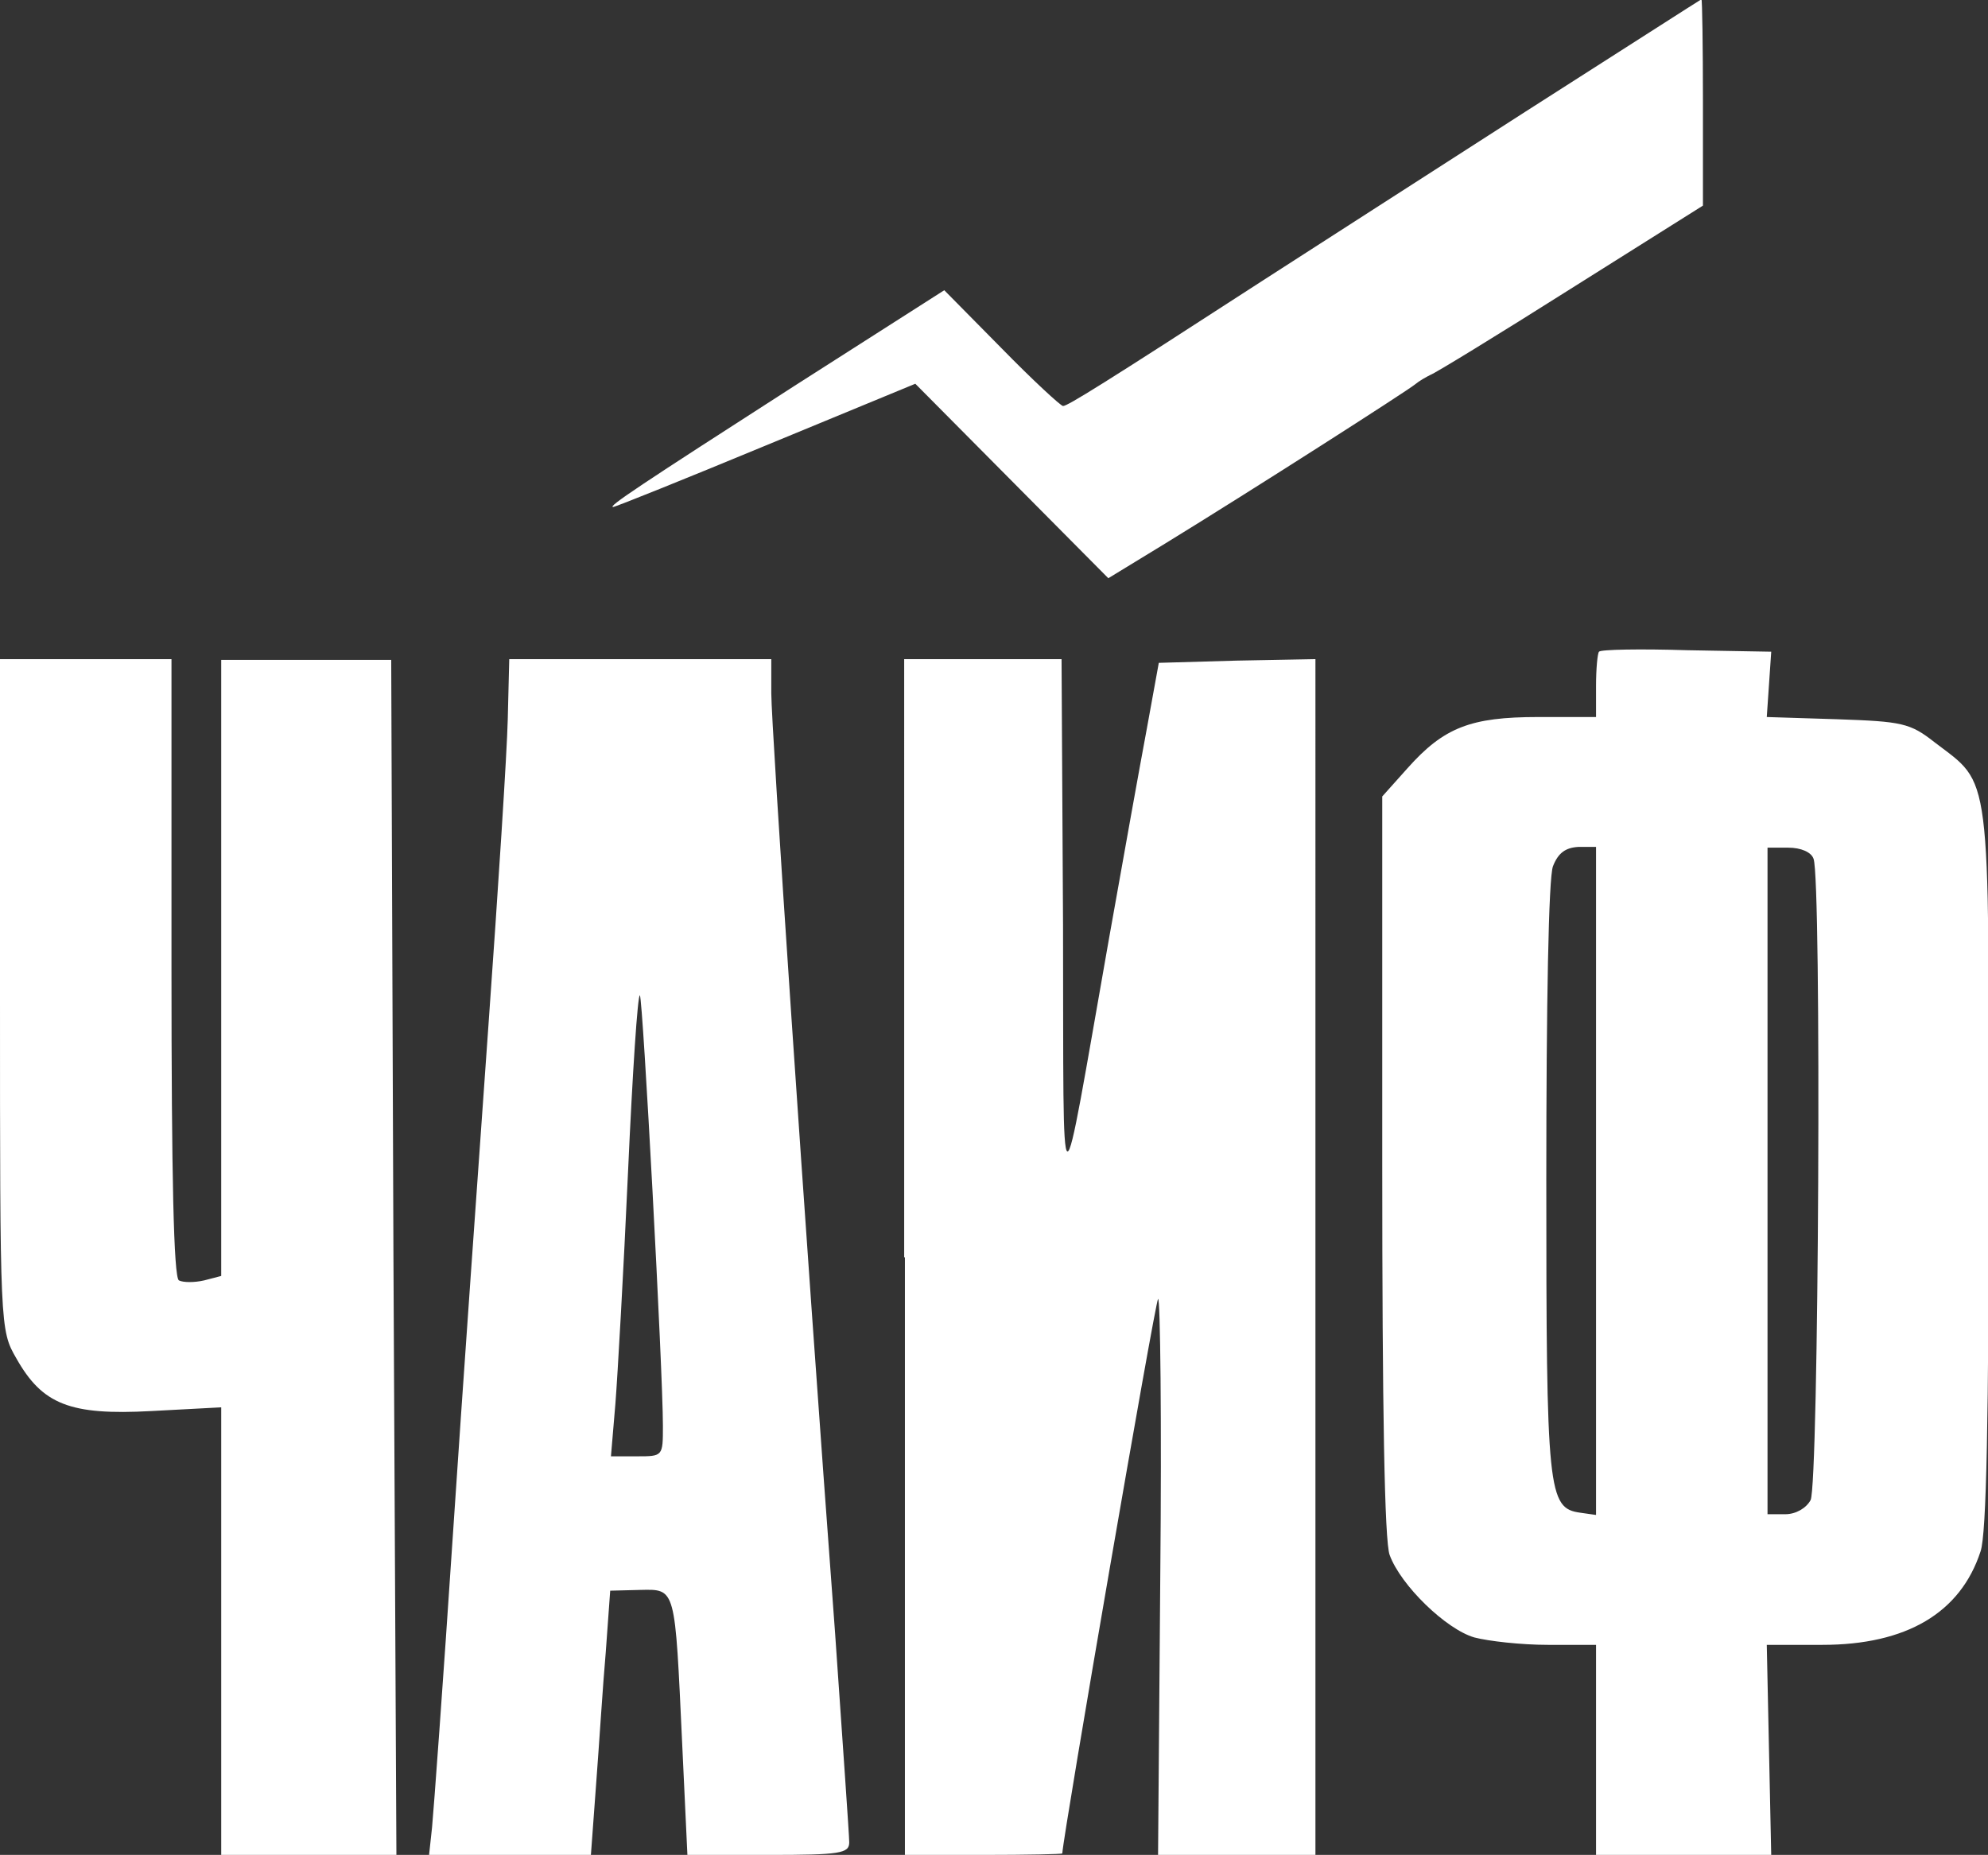<?xml version="1.0" encoding="UTF-8"?> <svg xmlns="http://www.w3.org/2000/svg" xmlns:xlink="http://www.w3.org/1999/xlink" version="1.1" id="Слой_1" x="0px" y="0px" viewBox="0 0 267.8 249.9" style="enable-background:new 0 0 267.8 249.9;" xml:space="preserve"><rect x="0" y="0" width="267.8" height="249.9" fill="#333333" stroke="none"/> <style type="text/css"> .st0{clip-path:url(#SVGID_00000071555846387338543100000009158896865330053303_);fill-rule:evenodd;clip-rule:evenodd;fill:#FFFFFF;} </style> <g> <defs> <rect id="SVGID_1_" width="267.8" height="249.9"></rect> </defs> <clipPath id="SVGID_00000004521300450947704720000004389110725257179557_"> <use xlink:href="#SVGID_1_" style="overflow:visible;"></use> </clipPath> <path style="clip-path:url(#SVGID_00000004521300450947704720000004389110725257179557_);fill-rule:evenodd;clip-rule:evenodd;fill:#FFFFFF;" d=" M205.4,15.1c-12.9,8.3-28.8,18.5-35.3,22.7c-21.6,14-26.3,16.9-26.9,16.9c-0.3,0-4.1-3.5-8.3-7.8l-7.7-7.8L107,52 C86,65.5,81.8,68.3,82.6,68.3c0.3,0,9.5-3.7,20.6-8.3l20.1-8.3l13,13.1l13,13.1l7.7-4.7c11.9-7.3,32.5-20.5,33.6-21.4 c0.6-0.5,1.5-1,2.1-1.3c0.6-0.2,9.1-5.4,18.9-11.6l17.8-11.2l0-13.9c0-7.7-0.1-13.9-0.2-13.9C229,0,218.4,6.8,205.4,15.1 M215.4,87.8c-0.2,0.2-0.4,2.3-0.4,4.6v4.2h-7.8c-9.1,0-12.7,1.4-17.6,6.9l-3.4,3.8v49.7c0,32.6,0.3,50.7,1,52.5 c1.5,4.1,7.6,10,11.4,11.1c1.9,0.5,6.3,1,9.9,1l6.5,0v14.2v14.2h11.8l11.8,0l-0.3-14.2l-0.3-14.2l7.5,0c11.3,0,18.6-4.3,21.3-12.6 c0.8-2.3,1.1-18.2,1.1-51.7c0-54.4,0.4-51.4-7.3-57.3c-3.3-2.6-4.4-2.8-13.1-3.1l-9.5-0.3l0.3-4.4l0.3-4.4l-11.3-0.2 C220.9,87.4,215.6,87.5,215.4,87.8 M0,134c0,44.9,0,45.2,2.2,49c3.5,6.2,7.2,7.7,18.2,7.1l9.4-0.5v30.2v30.2h11.8h11.8L53,169.4 l-0.3-80.5H41.3H29.8v41.5v41.5l-2.3,0.6c-1.3,0.3-2.8,0.3-3.4,0c-0.7-0.4-1-14-1-42.1V88.8H11.5H0L0,134z M68.4,96.9 c-0.1,4.4-1.3,23-2.6,41.2c-1.3,18.3-3.5,49.2-4.8,68.8c-1.3,19.6-2.6,37.3-2.8,39.3l-0.4,3.7h10.9h10.9l0.7-9.5 c0.4-5.2,0.9-13.3,1.3-17.8l0.6-8.3l4-0.1c4.9-0.1,4.7-0.5,5.7,20.8l0.7,14.9h10.9c9.7,0,10.9-0.2,10.9-1.7 c0-0.9-0.9-13.6-1.9-28.1c-4.2-56.4-8.6-122.3-8.6-126.7v-4.6l-17.5,0H68.6L68.4,96.9z M121.9,169.4v80.5h10.6 c5.8,0,10.6-0.1,10.6-0.2c0.2-3,12.5-74.3,12.9-74.7c0.3-0.3,0.5,16.4,0.3,37.2l-0.3,37.8h10.6h10.6v-80.6V88.8L166.6,89l-10.5,0.3 l-1.6,8.8c-0.9,4.8-3.2,17.6-5.1,28.3c-6.8,38.5-6.1,38.7-6.2-1.7L143,88.8h-10.6h-10.6V169.4z M209.2,116.7 c-0.6,1.5-0.9,18.7-0.9,42.2c0,42.2,0.2,44.3,4.6,44.9l2.1,0.3v-45v-45h-2.4C210.9,114.2,209.9,114.9,209.2,116.7 M238.1,159.1V204 h2.4c1.4,0,2.8-0.8,3.4-1.9c1.1-2,1.5-83.6,0.4-86.4c-0.3-0.9-1.7-1.5-3.4-1.5h-2.8V159.1z M84.6,157.9 c-0.6,13.3-1.4,27.4-1.7,31.2l-0.6,7.1h3.5c3.5,0,3.5,0,3.5-4.1c0-7.4-2.7-57.6-3.1-58C85.9,133.9,85.2,144.6,84.6,157.9"></path> </g> </svg> 